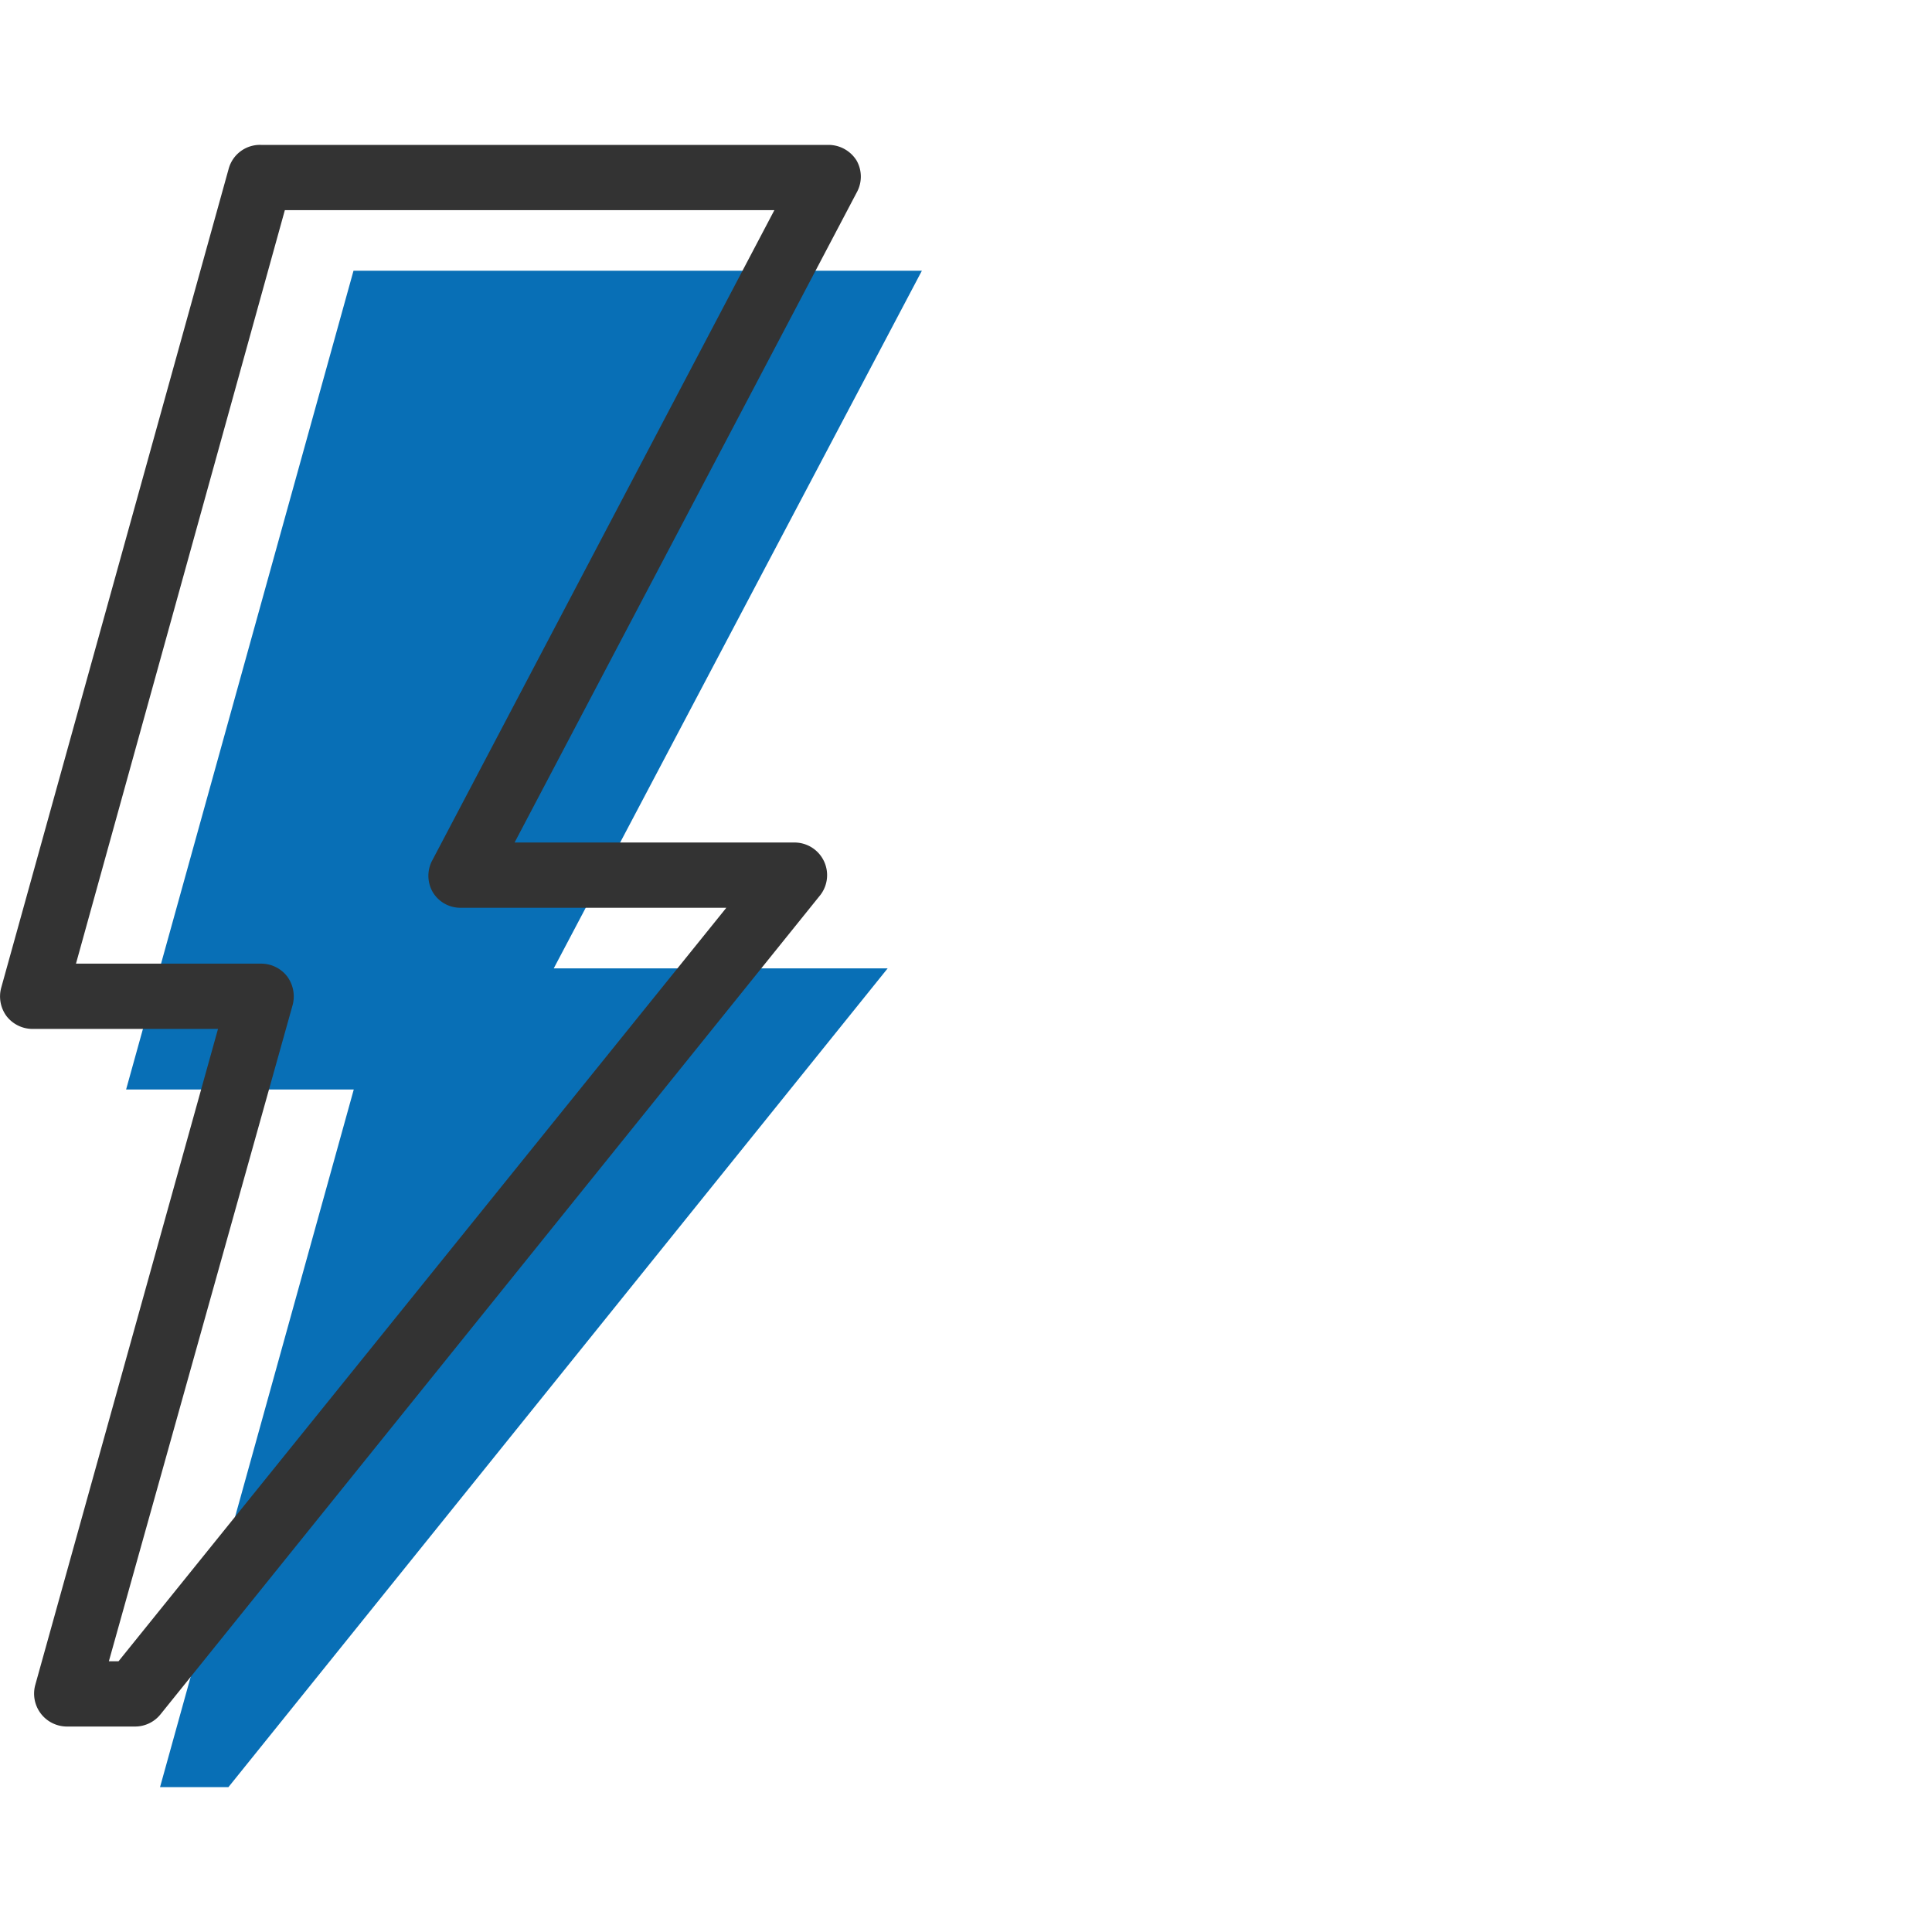 <?xml version="1.0" encoding="UTF-8"?> <svg xmlns="http://www.w3.org/2000/svg" id="Layer_1" data-name="Layer 1" viewBox="0 0 74 74"> <defs> <style>.cls-1{fill:#086fb6;}.cls-2{fill:#333;}</style> </defs> <title>icons-2</title> <path class="cls-1" d="M35.31,10.37H13.54L4.83,41.73h8.72L6.13,68.45H8.75L34,37.09H21.21Z"></path> <path class="cls-2" d="M5.17,66.13H2.55a1.26,1.26,0,0,1-1.2-1.59l7-25.13H1.25a1.26,1.26,0,0,1-1-.49,1.27,1.27,0,0,1-.2-1.1L8.76,6.46A1.24,1.24,0,0,1,10,5.55H31.74a1.27,1.27,0,0,1,1.07.6,1.25,1.25,0,0,1,0,1.23L19.71,32.27H30.43a1.25,1.25,0,0,1,1,2L6.15,65.66A1.25,1.25,0,0,1,5.17,66.13Zm-1-2.5h.37L27.82,34.77H17.64a1.23,1.23,0,0,1-1.07-.61,1.25,1.25,0,0,1,0-1.23L29.66,8.05H10.91l-8,28.86H10a1.26,1.26,0,0,1,1,.49,1.29,1.29,0,0,1,.21,1.09Z"></path> </svg> 